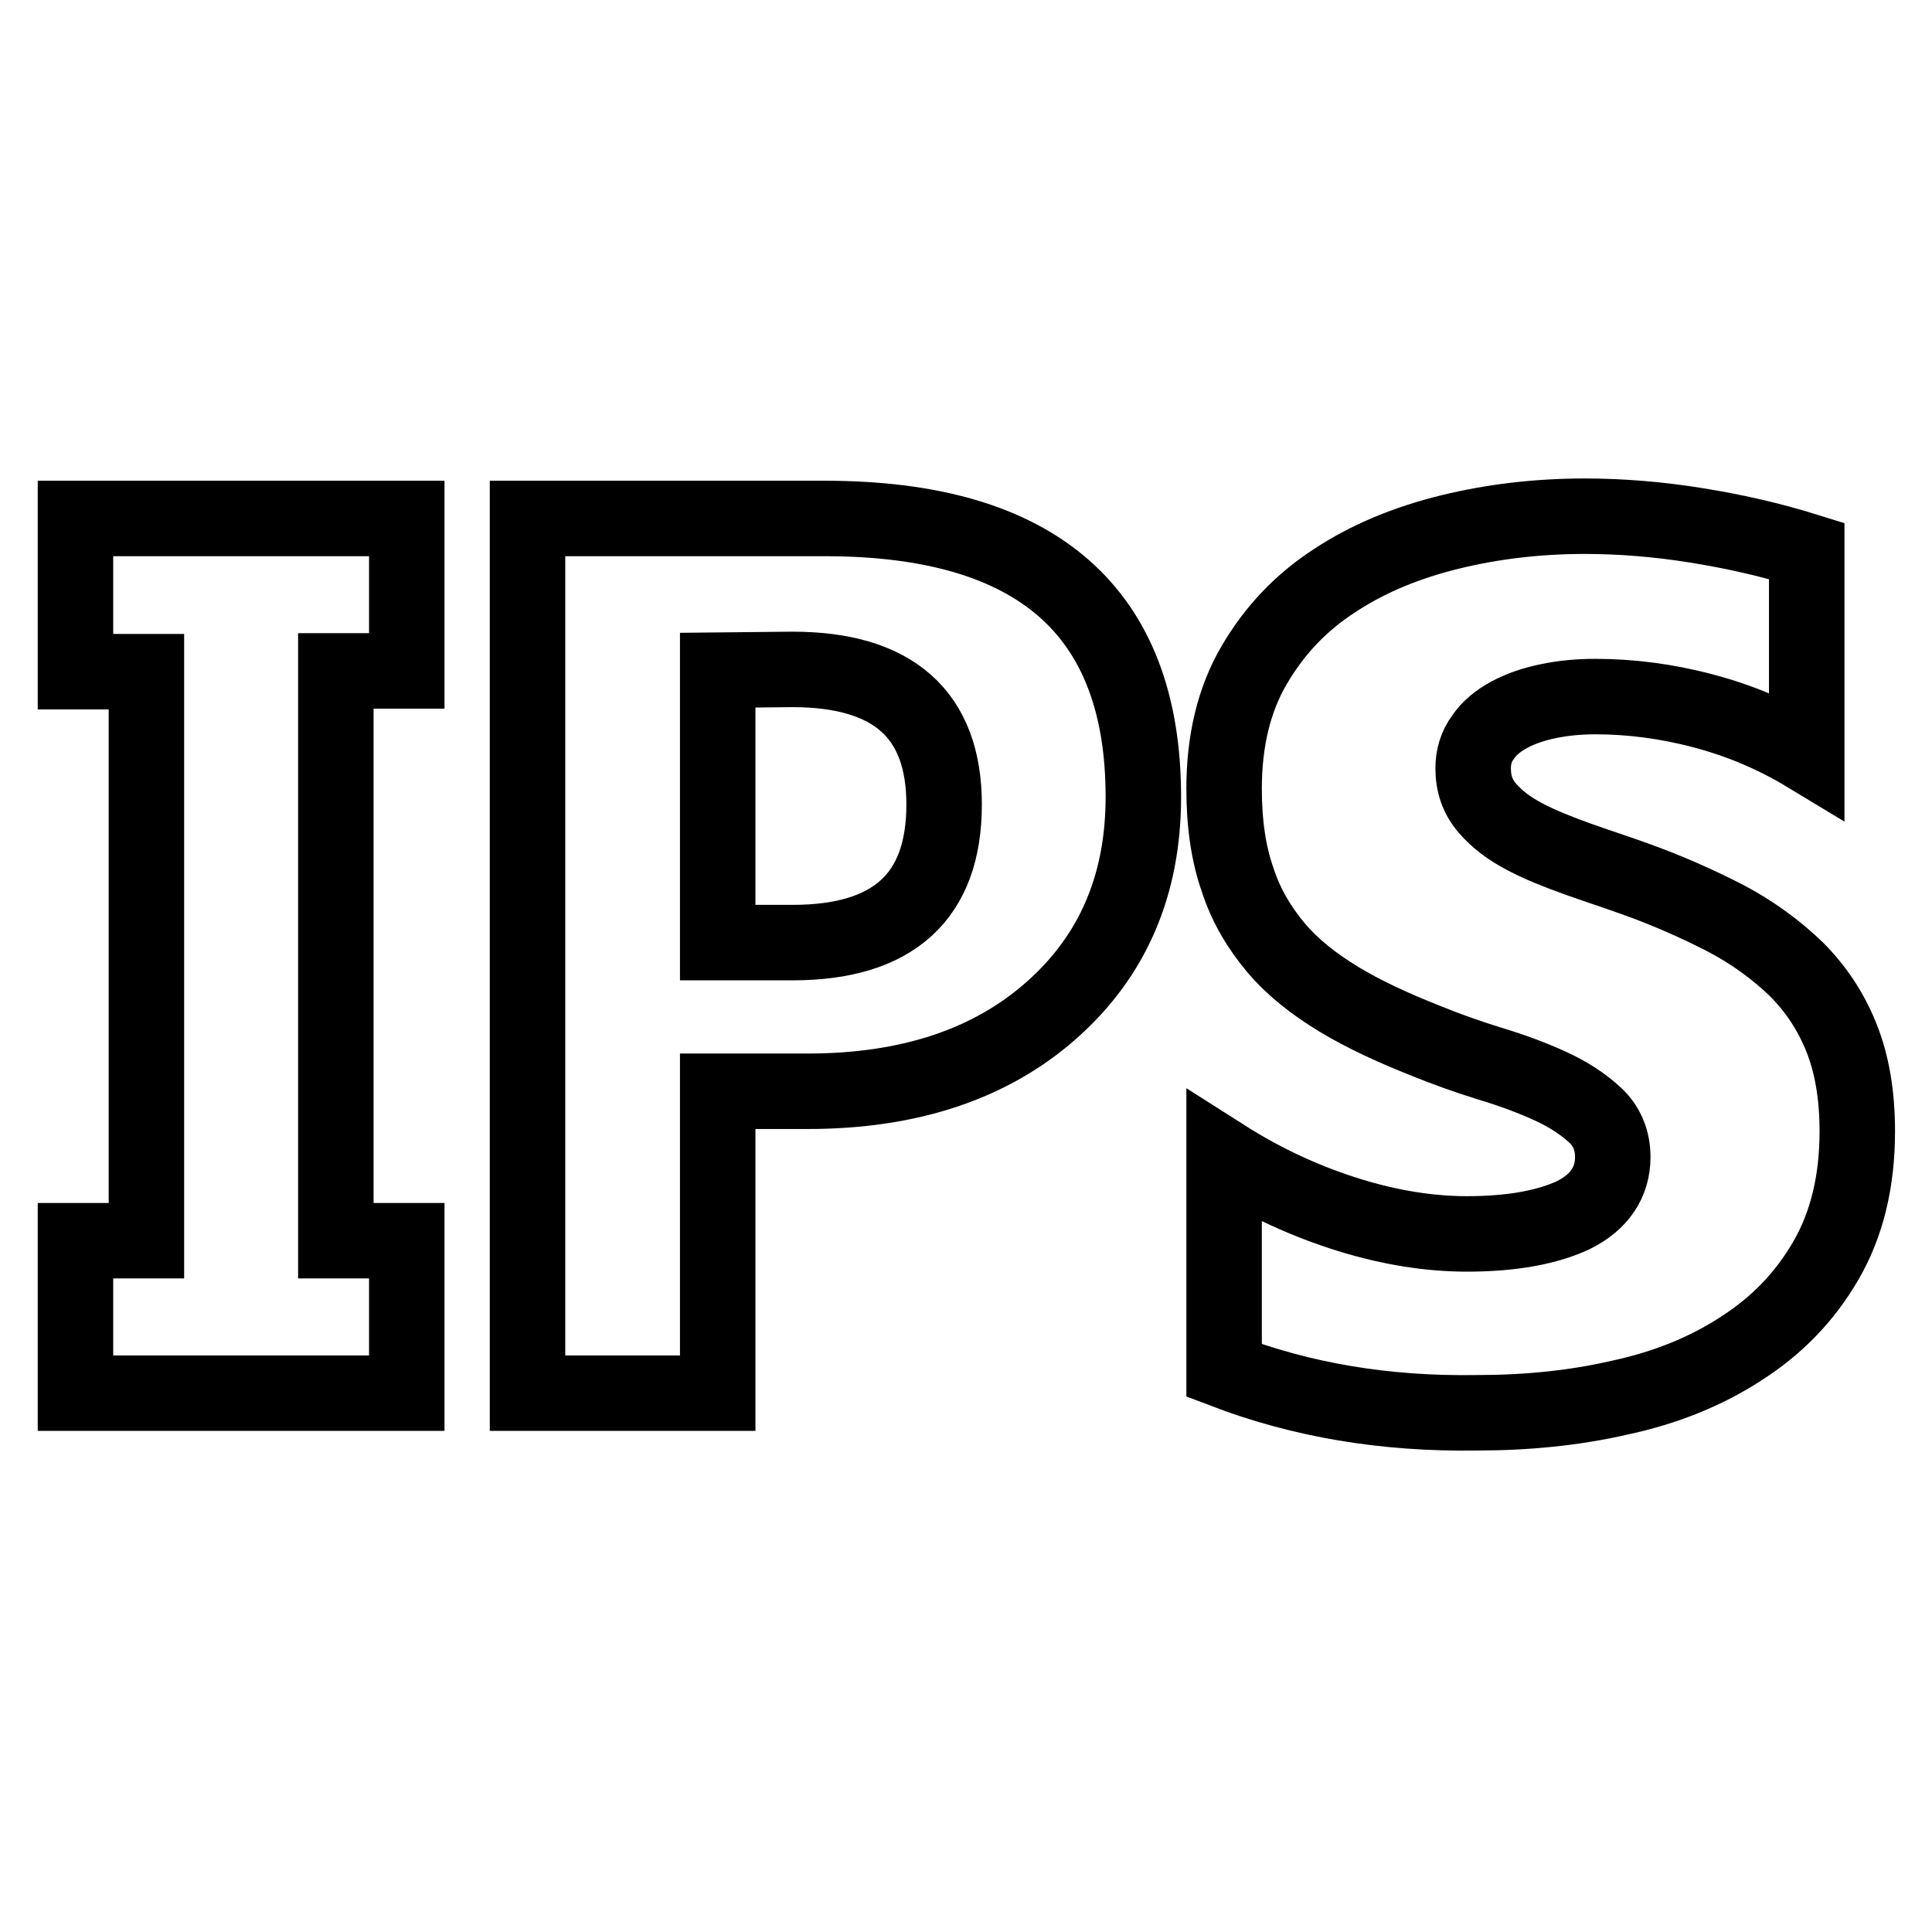 <?xml version="1.0" encoding="utf-8"?>
<!-- Svg Vector Icons : http://www.onlinewebfonts.com/icon -->
<!DOCTYPE svg PUBLIC "-//W3C//DTD SVG 1.1//EN" "http://www.w3.org/Graphics/SVG/1.1/DTD/svg11.dtd">
<svg version="1.1" xmlns="http://www.w3.org/2000/svg" xmlns:xlink="http://www.w3.org/1999/xlink" x="0px" y="0px" viewBox="0 0 256 256" enable-background="new 0 0 256 256" xml:space="preserve">
<g> <path stroke-width="10" fill-opacity="0" stroke="#000000"  d="M53.9,68.7v20.2h-9.4v75.5h9.4v20.2H10v-20.2h9.4V89H10V68.7H53.9L53.9,68.7z M95.1,144.7v39.9H69.9V68.7 h39.4c28.1,0,42.2,12.3,42.2,36.9c0,11.6-4,21-12.1,28.2c-8.1,7.2-18.9,10.8-32.4,10.8H95.1L95.1,144.7z M95.1,88.8v36.1h9.9 c13.4,0,20.1-6.1,20.1-18.3c0-11.9-6.7-17.9-20.1-17.9L95.1,88.8L95.1,88.8z M162.2,181.6v-28.3c5.5,3.5,11.1,6,16.6,7.7 c5.5,1.7,10.7,2.5,15.6,2.5c6,0,10.7-0.9,14.1-2.5c3.4-1.7,5.2-4.3,5.2-7.7c0-2.2-0.8-4.1-2.3-5.5c-1.6-1.5-3.6-2.8-6-3.9 c-2.4-1.1-5.1-2.1-8.1-3c-2.9-0.9-5.7-1.9-8.4-3c-4.3-1.7-8.2-3.5-11.5-5.5c-3.3-2-6.1-4.2-8.3-6.8c-2.2-2.6-4-5.6-5.1-9 c-1.2-3.4-1.8-7.4-1.8-12.1c0-6.3,1.3-11.8,4-16.4c2.7-4.6,6.2-8.3,10.7-11.2c4.4-2.9,9.5-5,15.2-6.4c5.7-1.4,11.7-2.1,17.9-2.1 c4.8,0,9.7,0.4,14.7,1.2c5,0.8,9.9,1.9,14.7,3.4v27c-4.3-2.6-8.8-4.5-13.7-5.8c-4.9-1.3-9.7-1.9-14.3-1.9c-2.2,0-4.3,0.2-6.2,0.6 c-2,0.4-3.7,1-5.2,1.8c-1.5,0.8-2.7,1.8-3.5,3c-0.9,1.2-1.3,2.6-1.3,4.1c0,2.1,0.6,3.8,1.9,5.3c1.3,1.5,2.9,2.7,5,3.8 c2.1,1.1,4.4,2,6.9,2.9c2.5,0.9,5,1.7,7.5,2.6c4.5,1.6,8.5,3.4,12.2,5.3c3.6,1.9,6.7,4.2,9.3,6.7c2.6,2.6,4.6,5.6,6,9.1 c1.4,3.5,2.1,7.6,2.1,12.4c0,6.7-1.4,12.4-4.2,17.2c-2.8,4.8-6.5,8.6-11.2,11.6c-4.6,3-10,5.2-16.1,6.5c-6.1,1.4-12.4,2-18.9,2 C183.5,187.4,172.4,185.5,162.2,181.6L162.2,181.6z"/></g>
</svg>